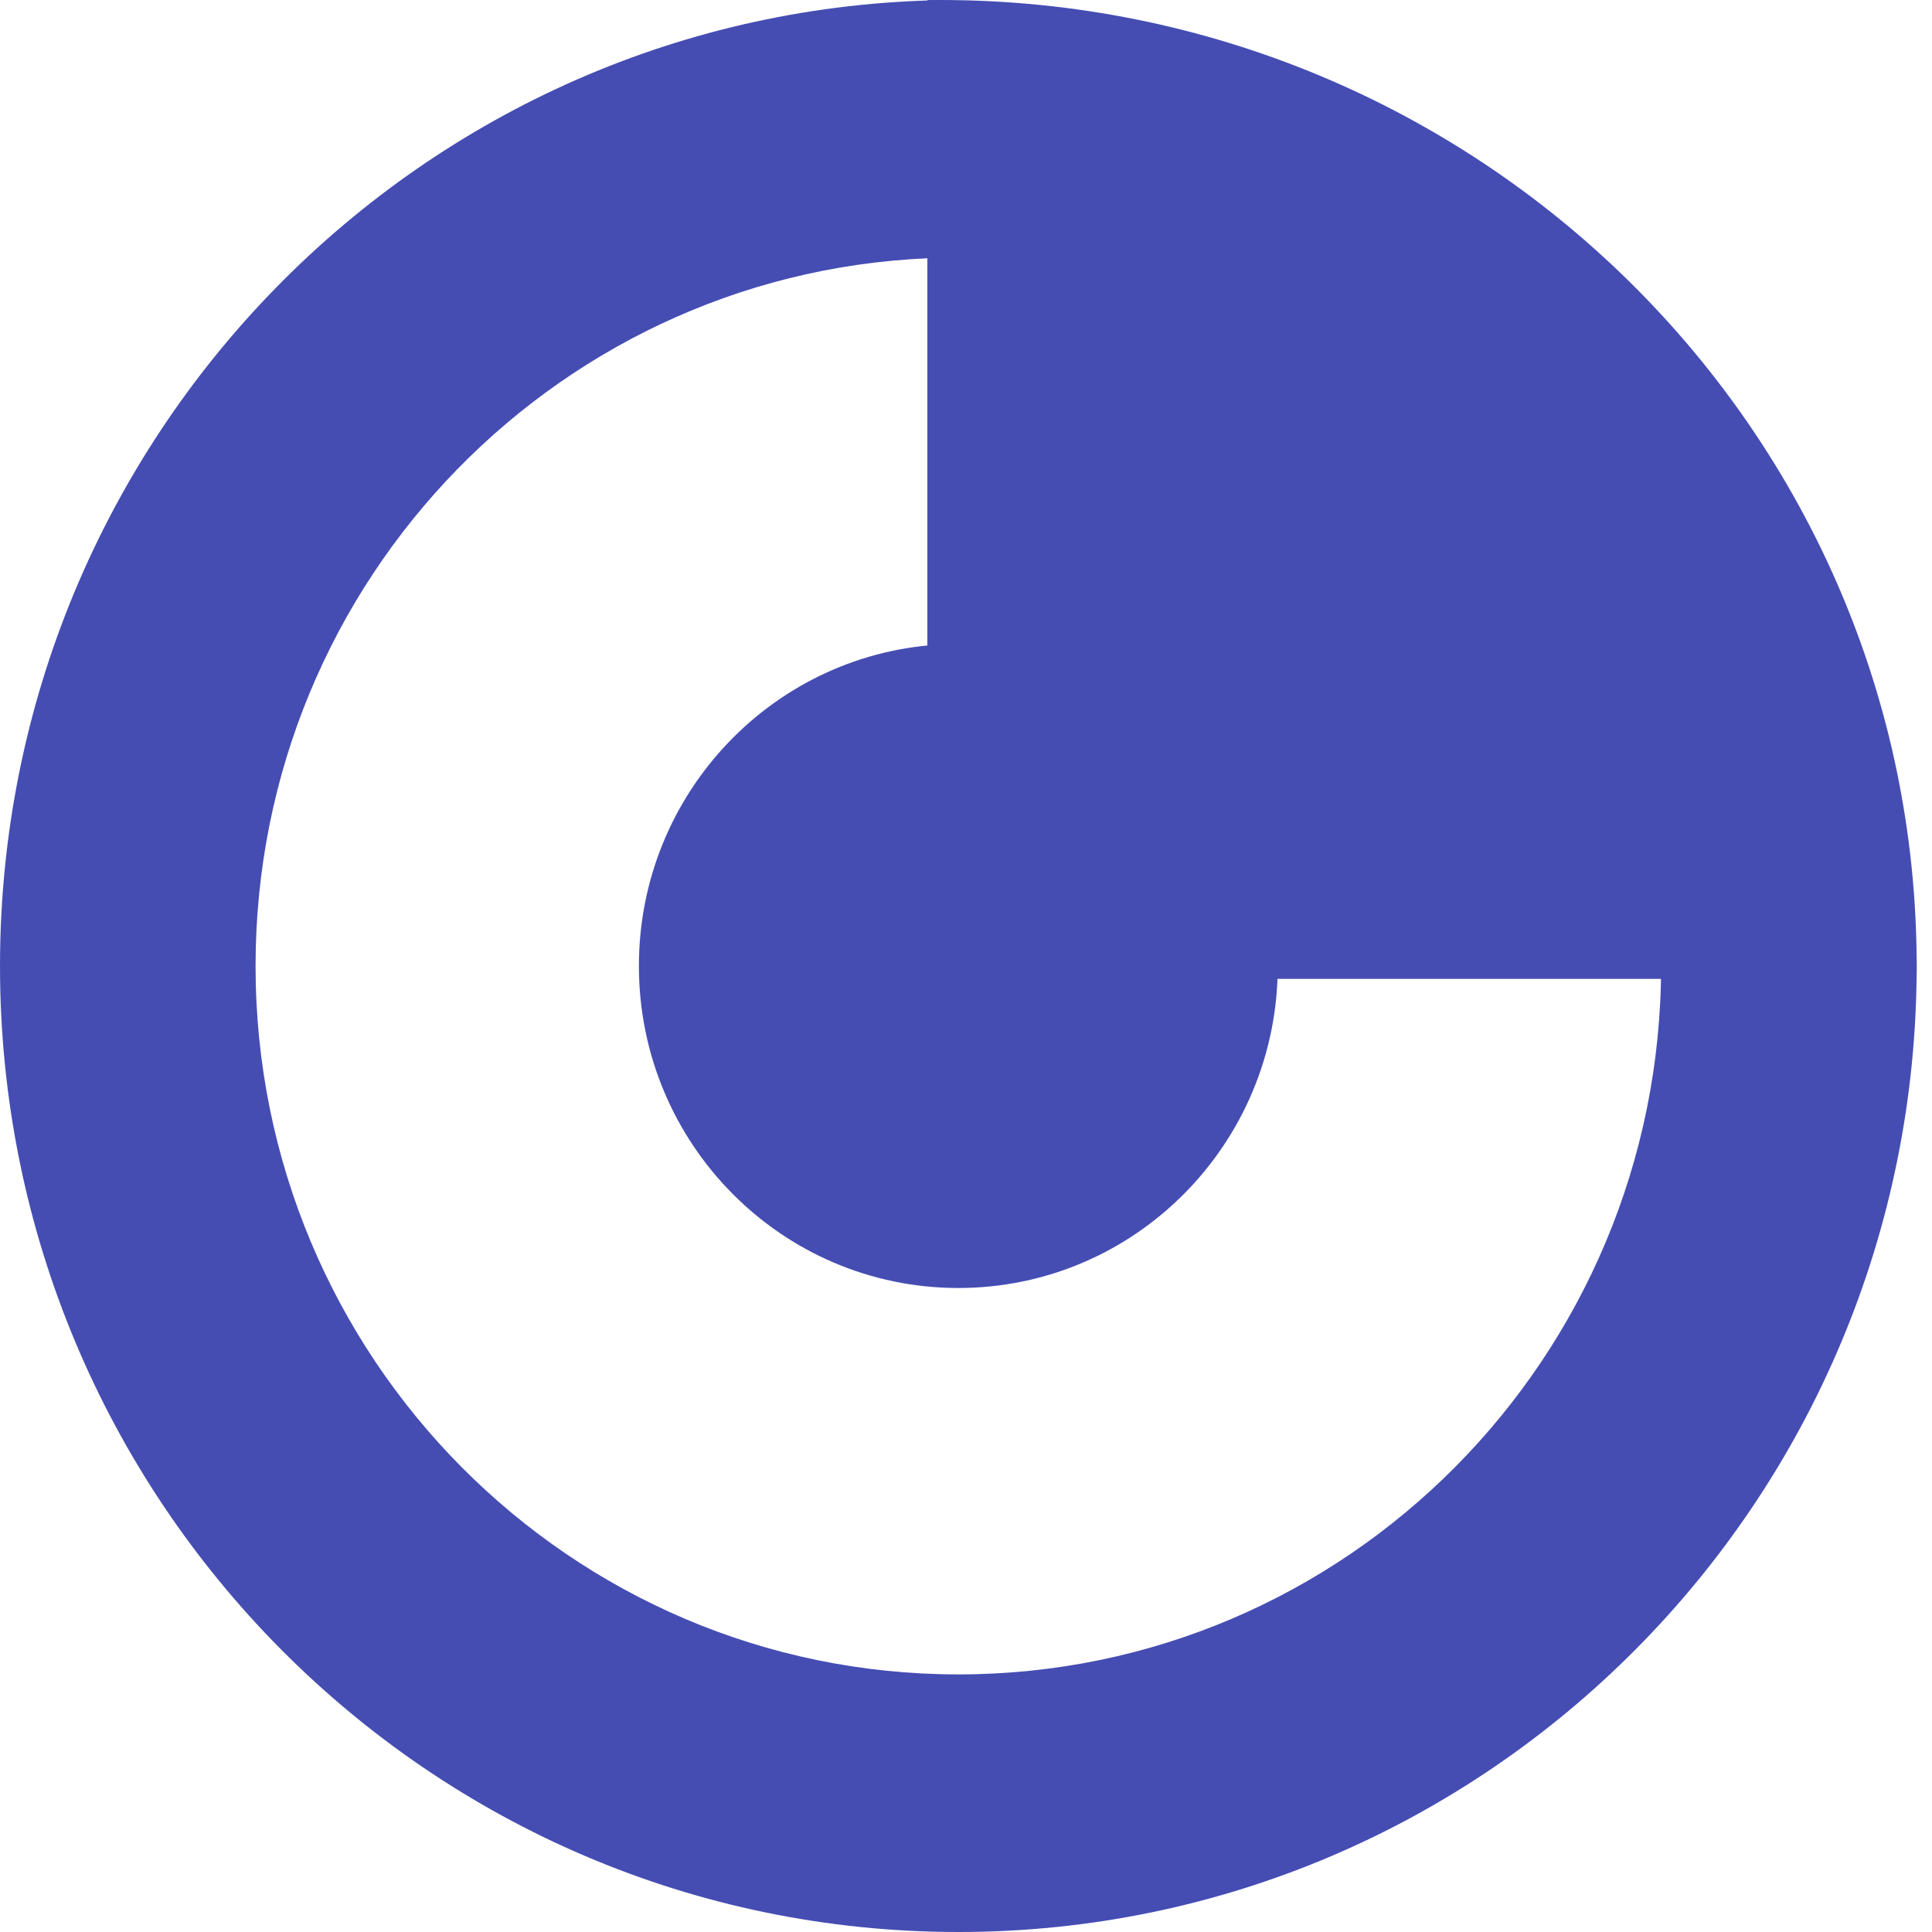 <svg width="75" height="75" viewBox="0 0 75 75" fill="none" xmlns="http://www.w3.org/2000/svg">
<path fill-rule="evenodd" clip-rule="evenodd" d="M36.706 25.01C30.088 25.272 24.802 30.764 24.802 37.5C24.802 44.404 30.354 50 37.202 50C44.051 50 49.603 44.404 49.603 37.5C49.603 37.333 49.6 37.166 49.593 37H36.706V25.01Z" fill="#454DB3"/>
<path fill-rule="evenodd" clip-rule="evenodd" d="M36.706 0.003C16.389 0.271 0 16.956 0 37.5C0 58.211 16.656 75 37.202 75C57.749 75 74.405 58.211 74.405 37.5C74.405 37.333 74.404 37.166 74.401 37H64.48C64.483 37.166 64.484 37.333 64.484 37.5C64.484 52.688 52.27 65 37.202 65C22.135 65 9.921 52.688 9.921 37.5C9.921 22.479 21.868 10.271 36.706 10.005V0.003Z" fill="#454DB3"/>
<path fill-rule="evenodd" clip-rule="evenodd" d="M36 38H74.401C74.404 37.834 74.405 37.667 74.405 37.5C74.405 16.789 57.437 0 36.505 0C36.337 0 36.168 0.001 36 0.003V38Z" fill="#454DB3"/>
</svg>

